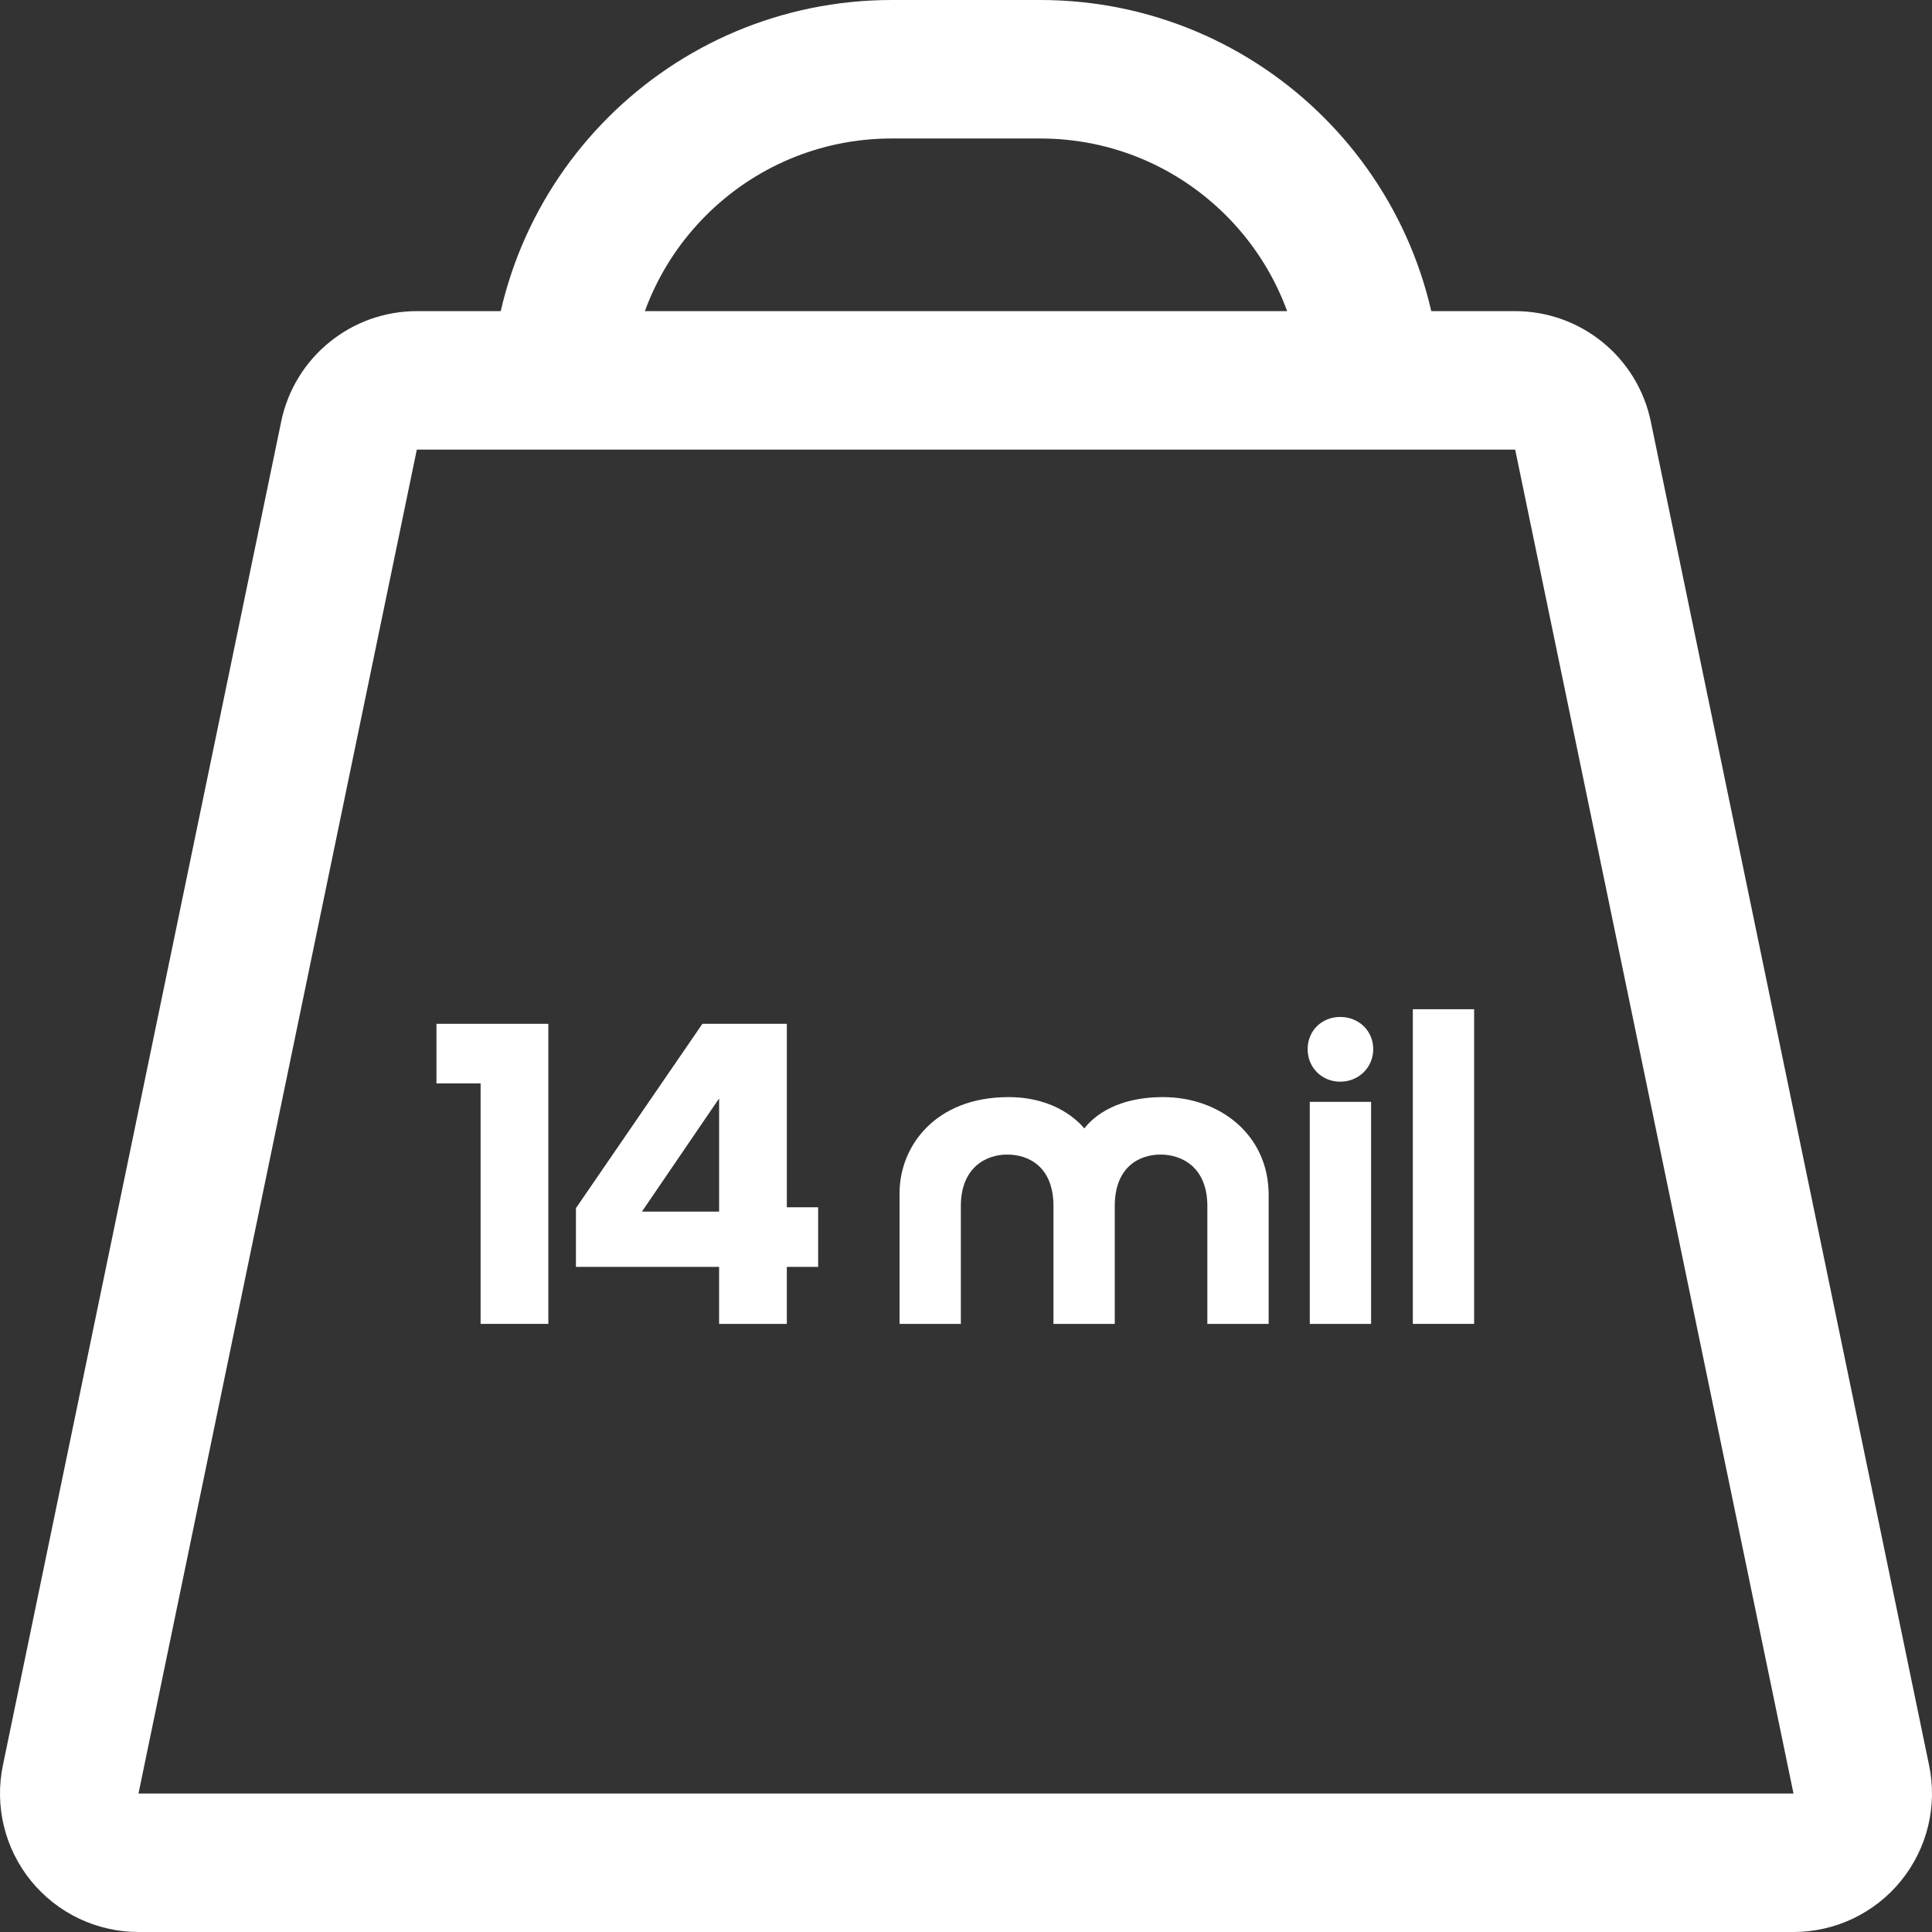 <?xml version="1.0" encoding="utf-8"?>
<!-- Generator: Adobe Illustrator 16.0.0, SVG Export Plug-In . SVG Version: 6.00 Build 0)  -->
<!DOCTYPE svg PUBLIC "-//W3C//DTD SVG 1.1//EN" "http://www.w3.org/Graphics/SVG/1.1/DTD/svg11.dtd">
<svg version="1.1" id="Layer_1" xmlns="http://www.w3.org/2000/svg" xmlns:xlink="http://www.w3.org/1999/xlink" x="0px" y="0px"
	 width="279px" height="279px" viewBox="0 0 279 279" enable-background="new 0 0 279 279" xml:space="preserve">
<rect x="0" y="0" width="279" height="279" fill="#333333" stroke="none"/>
<g>
	<g>
		<path fill="#FFFFFF" d="M218.808,64.932L259,259H19.999L60.192,64.932H218.808 M218.808,44.932H60.192
			c-9.482,0-17.661,6.658-19.584,15.944L0.415,254.943c-1.221,5.892,0.276,12.019,4.074,16.684S13.983,279,19.999,279H259
			c6.016,0,11.712-2.708,15.51-7.373s5.295-10.792,4.074-16.683L238.392,60.876C236.469,51.59,228.29,44.932,218.808,44.932
			L218.808,44.932z"/>
	</g>
</g>
<g>
	<path fill="#FFFFFF" d="M79.185,191.183h-9.781v-34.729h-6.376v-8.604h16.157V191.183z"/>
	<path fill="#FFFFFF" d="M118.147,182.949h-4.52v8.233h-9.781v-8.233H83.171v-8.48l18.262-26.619h12.195v26.495h4.52V182.949z
		 M103.847,158.621l-11.143,16.343h11.143V158.621z"/>
	<path fill="#FFFFFF" d="M174.354,174.159c0-5.572-3.652-7.429-6.748-7.429c-3.156,0-6.623,1.856-6.623,7.429v17.023h-8.853v-17.023
		c0-5.572-3.467-7.429-6.686-7.429c-3.034,0-6.687,1.856-6.687,7.429v17.023h-8.852v-18.881c0-6.748,5.138-13.867,15.724-13.867
		c6.933,0,10.214,3.652,10.957,4.52c0.743-0.929,3.714-4.52,11.391-4.52c8.171,0,15.229,5.448,15.229,14.114v18.634h-8.853V174.159z
		"/>
	<path fill="#FFFFFF" d="M198.308,151.502c0,2.661-2.104,4.704-4.767,4.704s-4.704-2.043-4.704-4.704
		c0-2.662,2.042-4.644,4.704-4.644S198.308,148.84,198.308,151.502z M197.998,191.183h-8.853v-32.066h8.853V191.183z"/>
	<path fill="#FFFFFF" d="M204.027,145.744h8.852v45.438h-8.852V145.744z"/>
</g>
<path fill="none" stroke="#FFFFFF" stroke-width="20" stroke-linejoin="round" stroke-miterlimit="10" d="M80.842,57.936
	c0-26.475,21.46-47.936,47.932-47.936h21.453c26.472,0,47.932,21.461,47.932,47.936"/>
</svg>
